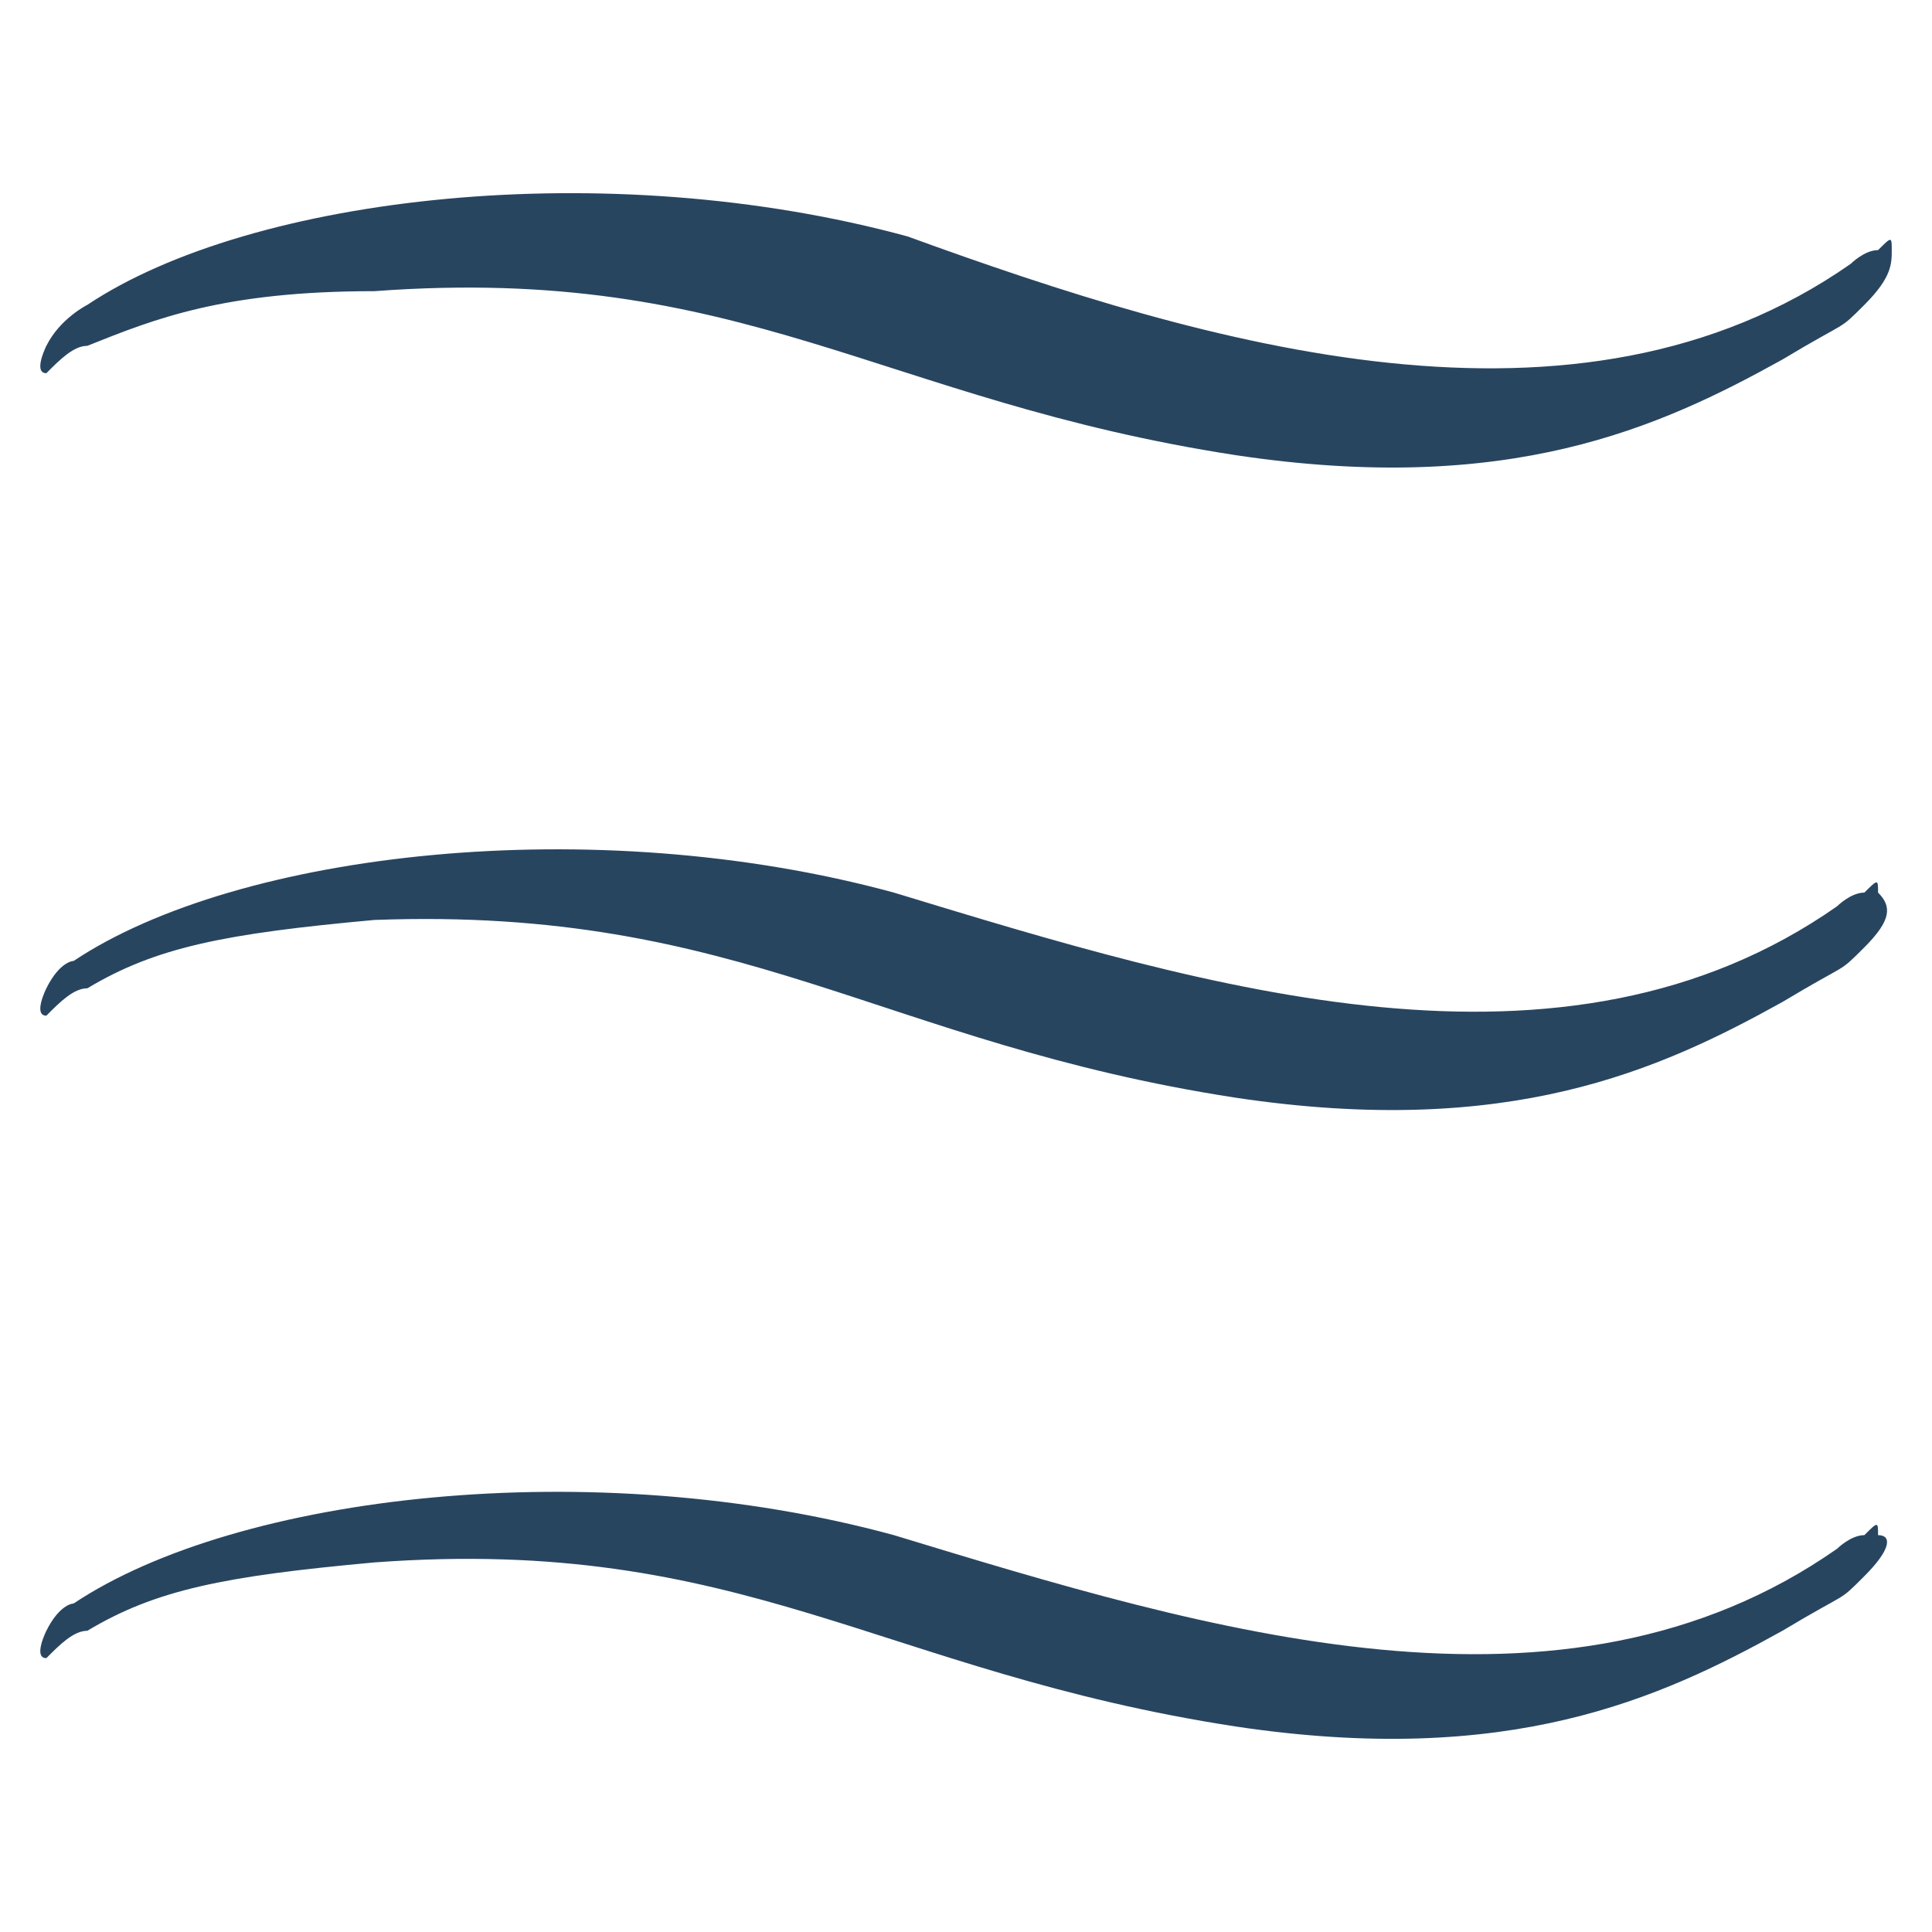 <?xml version="1.0" encoding="utf-8"?>
<svg id="wave" viewBox="0 0 24 24" xmlns="http://www.w3.org/2000/svg">
  <path class="st1" d="M 23.16 3.787 C 22.821 4.126 22.991 3.956 22.142 4.466 C 20.613 5.315 18.745 6.164 15.349 5.654 C 10.934 4.975 9.236 3.277 4.651 3.617 C 2.783 3.617 1.934 3.956 1.085 4.296 C 0.915 4.296 0.745 4.466 0.576 4.636 C 0.406 4.636 0.576 4.296 0.576 4.296 C 0.745 3.956 1.085 3.787 1.085 3.787 C 3.123 2.428 7.538 1.919 11.274 2.937 C 15.009 4.296 19.594 5.654 22.991 3.277 C 22.991 3.277 23.16 3.107 23.33 3.107 C 23.5 2.937 23.5 2.937 23.5 3.107 C 23.5 3.277 23.5 3.447 23.16 3.787 Z M 23.16 11.768 C 22.821 12.107 22.991 11.937 22.142 12.447 C 20.613 13.296 18.745 14.145 15.349 13.636 C 10.934 12.956 9.236 11.258 4.651 11.428 C 2.783 11.598 1.934 11.768 1.085 12.277 C 0.915 12.277 0.745 12.447 0.576 12.617 C 0.406 12.617 0.576 12.277 0.576 12.277 C 0.745 11.937 0.915 11.937 0.915 11.937 C 2.953 10.579 7.368 10.07 11.104 11.088 C 15.009 12.277 19.425 13.636 22.821 11.258 C 22.821 11.258 22.991 11.088 23.16 11.088 C 23.33 10.919 23.33 10.919 23.33 11.088 C 23.5 11.258 23.5 11.428 23.16 11.768 Z M 23.16 19.579 C 22.821 19.919 22.991 19.749 22.142 20.258 C 20.613 21.107 18.745 21.956 15.349 21.447 C 10.934 20.768 9.236 19.07 4.651 19.409 C 2.783 19.579 1.934 19.749 1.085 20.258 C 0.915 20.258 0.745 20.428 0.576 20.598 C 0.406 20.598 0.576 20.258 0.576 20.258 C 0.745 19.919 0.915 19.919 0.915 19.919 C 2.953 18.56 7.368 18.051 11.104 19.07 C 15.009 20.258 19.425 21.617 22.821 19.239 C 22.821 19.239 22.991 19.07 23.16 19.07 C 23.33 18.9 23.33 18.9 23.33 19.07 C 23.5 19.07 23.5 19.239 23.16 19.579 Z" style="fill: rgb(40, 69, 96);"/>
</svg>